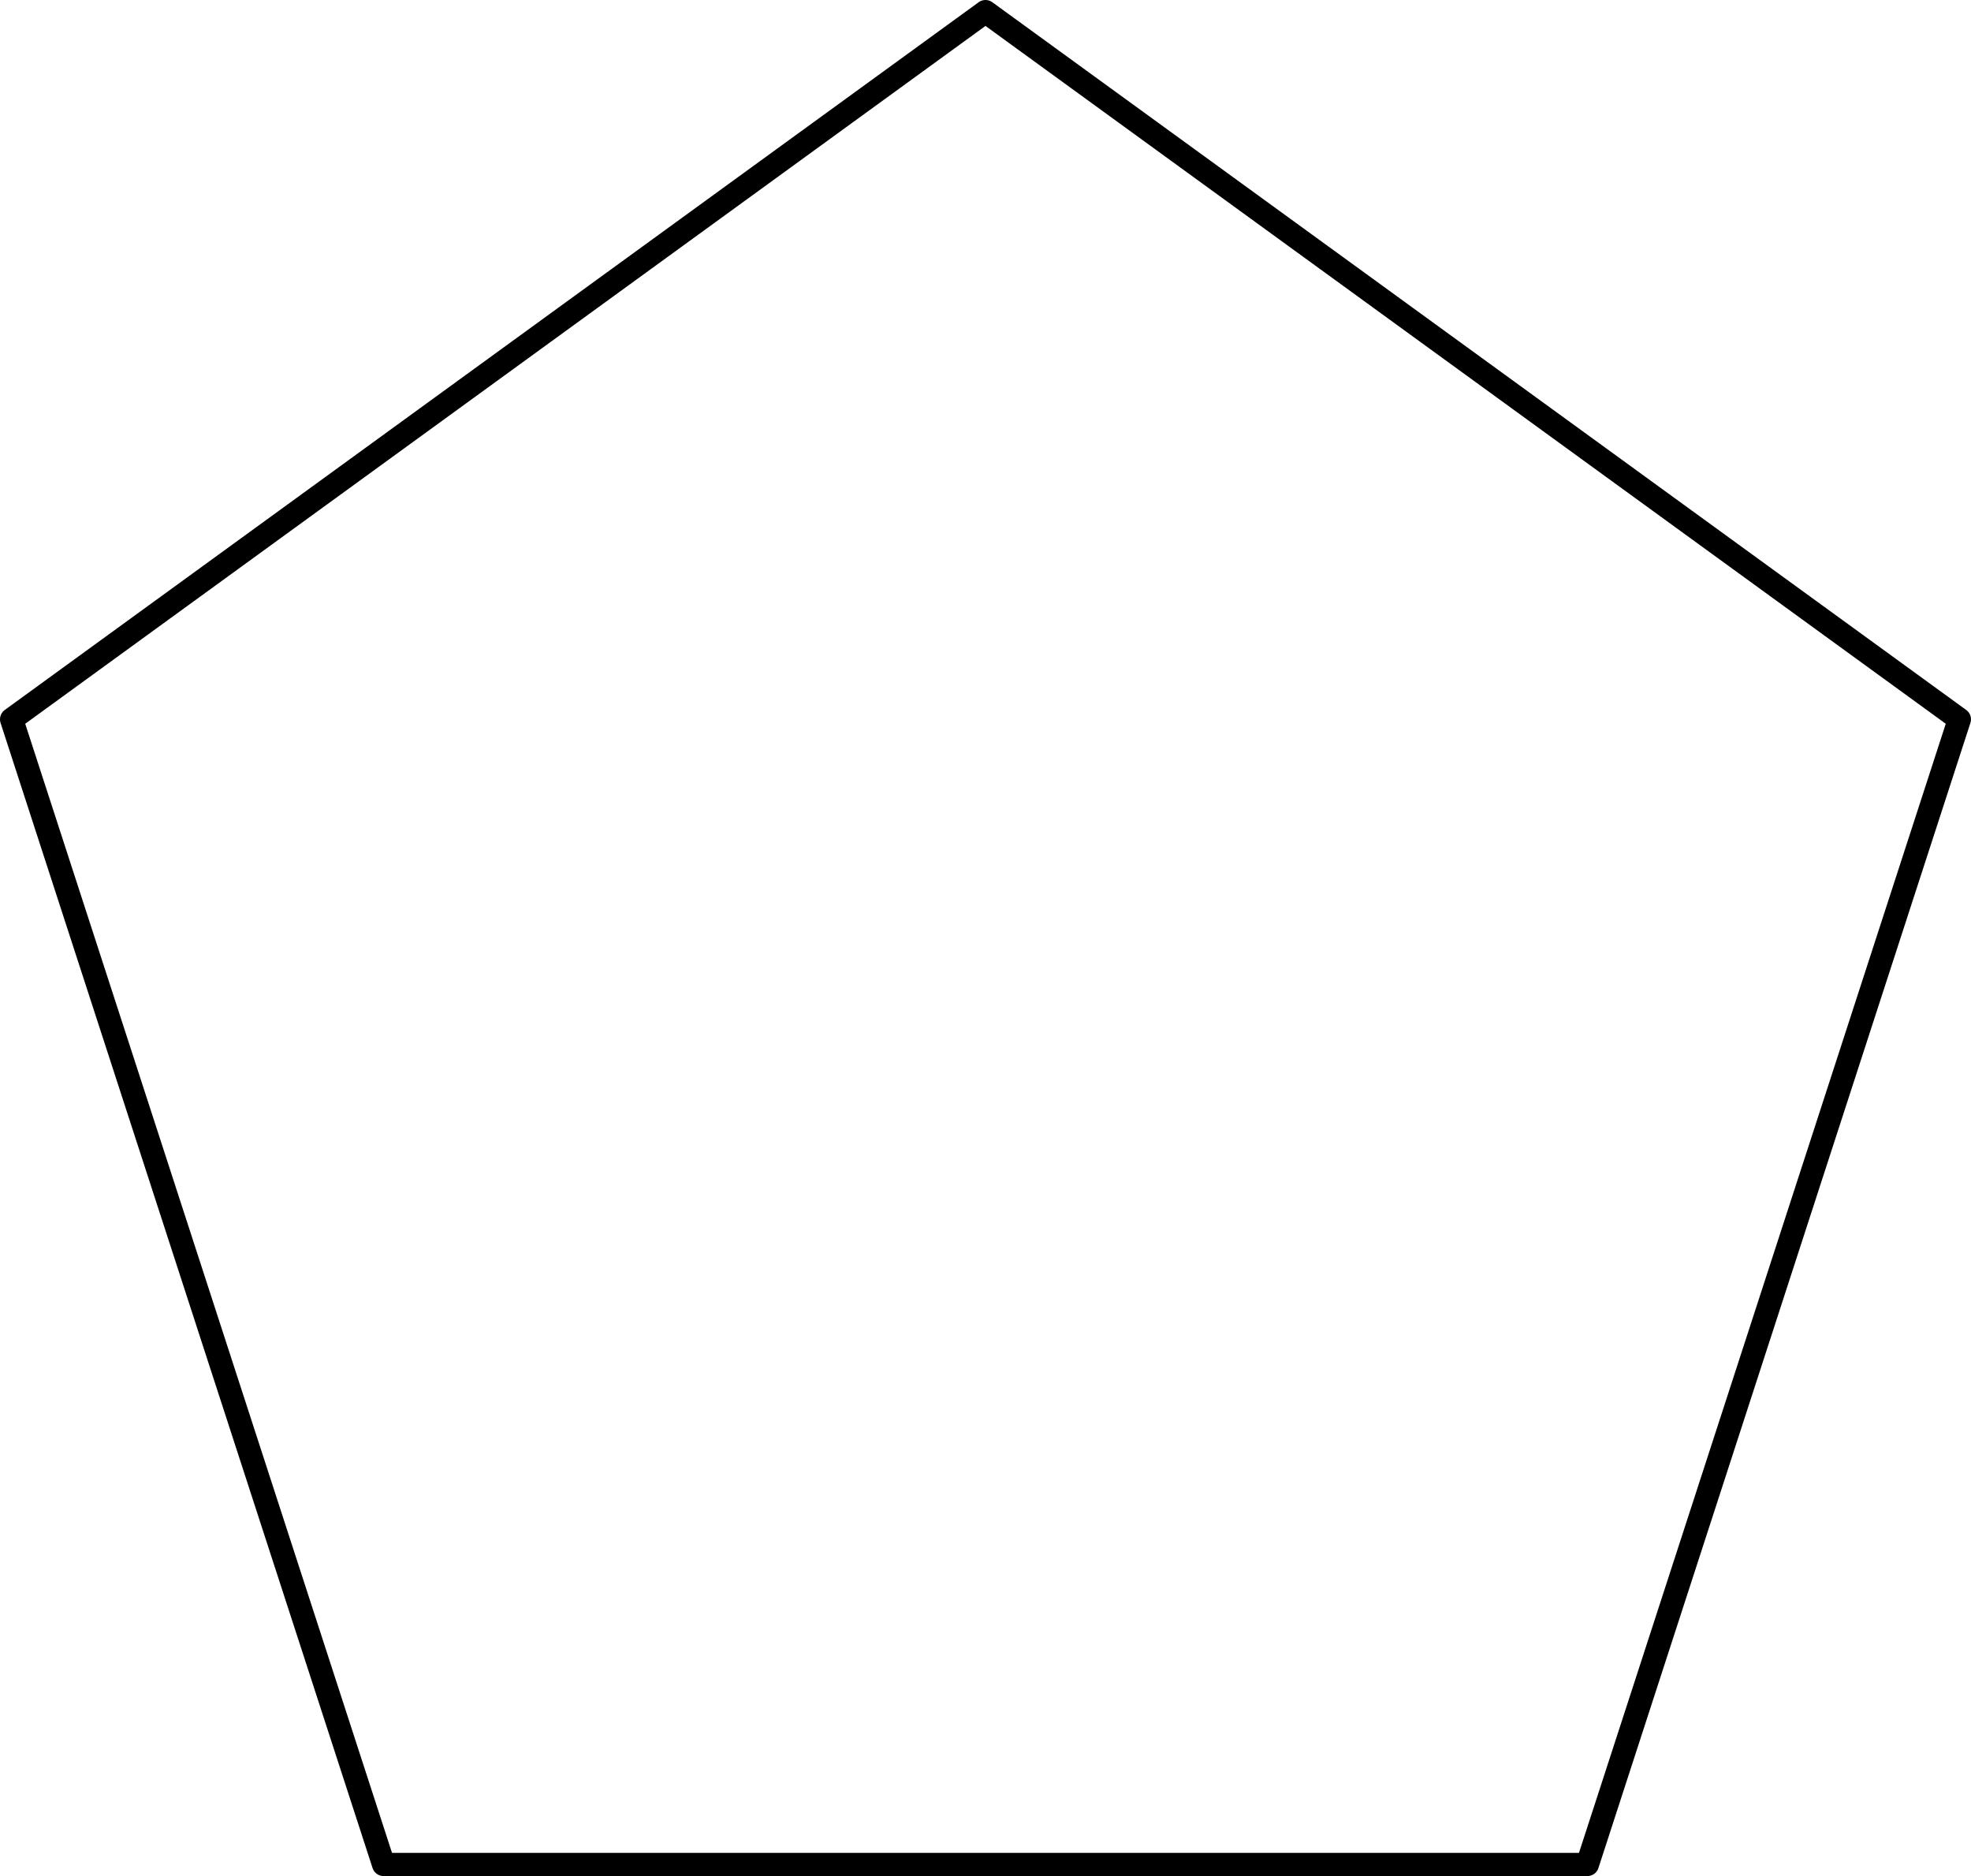<?xml version='1.0' encoding='ISO-8859-1'?>
<!DOCTYPE svg PUBLIC "-//W3C//DTD SVG 1.1//EN" "http://www.w3.org/Graphics/SVG/1.1/DTD/svg11.dtd">
<!-- This file was generated by dvisvgm 1.0.11 () -->
<!-- Tue Mar 11 11:52:58 2025 -->
<svg height='81.229pt' version='1.1' viewBox='56.621 54.06 85.359 81.229' width='85.359pt' xmlns='http://www.w3.org/2000/svg' xmlns:xlink='http://www.w3.org/1999/xlink'>
<g id='page1'>
<g transform='matrix(1 0 0 1 99.3 98.91)'>
<path d='M 26.067 35.878L 42.177 -13.704L 2.71543e-15 -44.348L -42.177 -13.704L -26.067 35.878L 26.067 35.878Z' fill='none' stroke='#000000' stroke-linecap='round' stroke-linejoin='round' stroke-miterlimit='10.037' stroke-width='1.004'/>
</g></g>
</svg>
